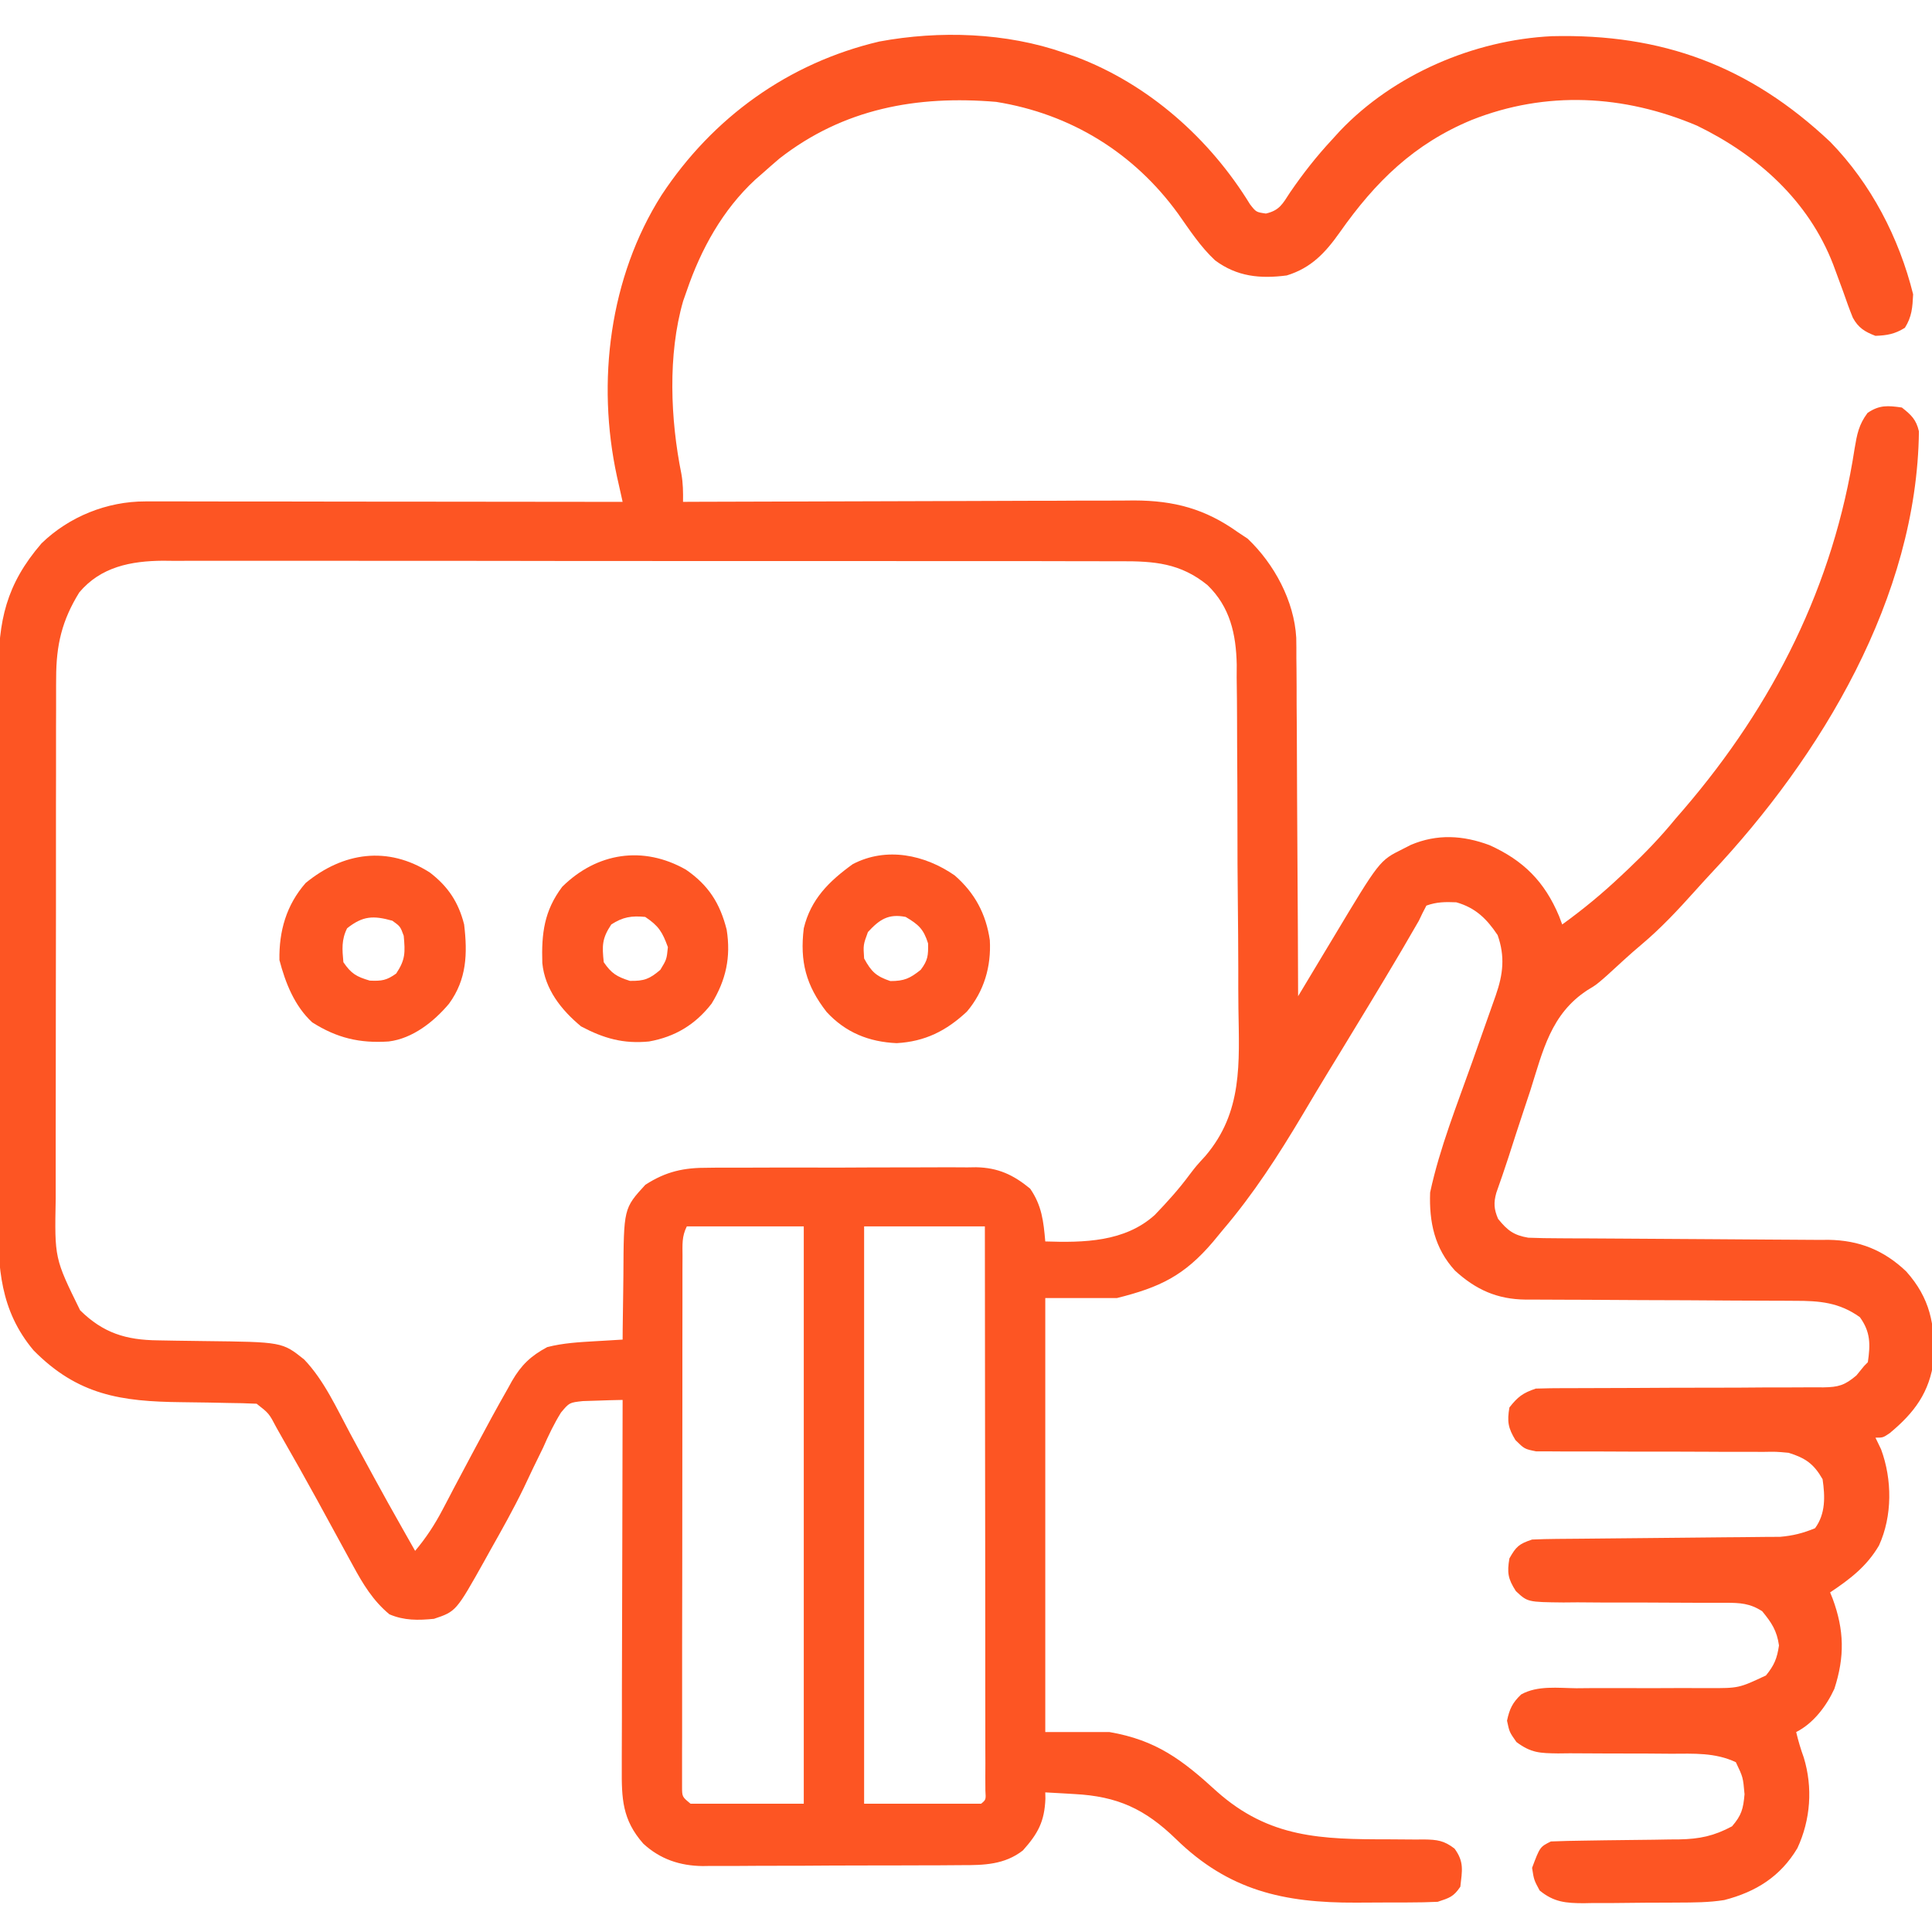 <svg width="30" height="30" viewBox="0 0 30 30" fill="none" xmlns="http://www.w3.org/2000/svg">
<g clip-path="url(#clip0_303_197)">
<path d="M16.524 0.82C16.585 0.841 16.645 0.861 16.708 0.883C17.835 1.308 18.785 2.152 19.41 3.172C19.505 3.294 19.505 3.294 19.657 3.316C19.868 3.267 19.915 3.168 20.032 2.988C20.233 2.695 20.442 2.428 20.684 2.168C20.724 2.125 20.763 2.081 20.804 2.036C21.64 1.156 22.886 0.621 24.097 0.562C25.811 0.52 27.17 1.024 28.422 2.205C29.054 2.854 29.489 3.693 29.707 4.57C29.697 4.772 29.688 4.918 29.579 5.09C29.424 5.187 29.304 5.208 29.122 5.215C28.957 5.152 28.857 5.091 28.771 4.934C28.717 4.802 28.67 4.669 28.623 4.534C28.588 4.438 28.553 4.342 28.517 4.246C28.492 4.178 28.492 4.178 28.466 4.108C28.083 3.115 27.291 2.408 26.353 1.952C25.217 1.47 24.008 1.405 22.854 1.862C21.957 2.233 21.357 2.822 20.804 3.608C20.581 3.923 20.362 4.16 19.981 4.277C19.567 4.331 19.208 4.296 18.868 4.043C18.64 3.831 18.472 3.571 18.293 3.318C17.608 2.373 16.627 1.768 15.469 1.582C14.237 1.478 13.098 1.686 12.104 2.461C12.014 2.538 11.924 2.616 11.836 2.695C11.8 2.727 11.763 2.759 11.726 2.791C11.222 3.258 10.885 3.868 10.665 4.512C10.646 4.565 10.627 4.619 10.608 4.674C10.367 5.508 10.41 6.511 10.58 7.356C10.607 7.505 10.608 7.642 10.606 7.793C10.664 7.793 10.664 7.793 10.722 7.792C11.659 7.789 12.595 7.786 13.532 7.784C13.985 7.783 14.438 7.782 14.891 7.78C15.286 7.778 15.681 7.777 16.076 7.776C16.285 7.776 16.494 7.776 16.703 7.774C16.936 7.773 17.17 7.773 17.404 7.773C17.473 7.772 17.541 7.772 17.612 7.771C18.232 7.773 18.713 7.901 19.219 8.262C19.295 8.312 19.295 8.312 19.373 8.364C19.785 8.755 20.096 9.33 20.128 9.902C20.13 10.006 20.131 10.11 20.13 10.214C20.131 10.271 20.131 10.328 20.132 10.387C20.134 10.574 20.134 10.761 20.134 10.948C20.135 11.079 20.136 11.209 20.137 11.34C20.139 11.682 20.14 12.024 20.141 12.366C20.142 12.715 20.145 13.065 20.147 13.415C20.152 14.099 20.155 14.784 20.157 15.469C20.185 15.421 20.213 15.374 20.243 15.326C20.349 15.148 20.456 14.971 20.563 14.793C20.609 14.717 20.655 14.641 20.701 14.564C21.421 13.363 21.421 13.363 21.775 13.187C21.818 13.165 21.861 13.143 21.906 13.12C22.315 12.946 22.717 12.97 23.128 13.123C23.655 13.36 23.985 13.69 24.209 14.225C24.233 14.29 24.233 14.29 24.258 14.355C24.581 14.122 24.881 13.874 25.17 13.601C25.228 13.547 25.228 13.547 25.287 13.491C25.547 13.245 25.79 12.992 26.016 12.715C26.059 12.665 26.102 12.616 26.146 12.565C27.539 10.941 28.472 9.088 28.798 6.967C28.836 6.743 28.862 6.596 28.999 6.412C29.184 6.286 29.314 6.297 29.532 6.328C29.678 6.443 29.755 6.515 29.797 6.698C29.767 9.274 28.282 11.742 26.566 13.565C26.482 13.655 26.4 13.746 26.317 13.838C26.055 14.13 25.791 14.413 25.49 14.666C25.306 14.82 25.131 14.984 24.954 15.146C24.786 15.293 24.786 15.293 24.652 15.373C24.082 15.744 23.959 16.314 23.764 16.93C23.729 17.036 23.693 17.143 23.658 17.249C23.578 17.489 23.5 17.73 23.423 17.971C23.363 18.155 23.3 18.338 23.235 18.521C23.191 18.678 23.198 18.775 23.262 18.926C23.407 19.106 23.506 19.181 23.731 19.219C23.892 19.225 24.052 19.228 24.213 19.228C24.285 19.228 24.285 19.228 24.359 19.229C24.465 19.23 24.57 19.23 24.675 19.23C24.841 19.231 25.008 19.232 25.174 19.233C25.648 19.237 26.121 19.24 26.595 19.242C26.884 19.244 27.174 19.246 27.464 19.248C27.574 19.249 27.684 19.25 27.794 19.25C27.949 19.25 28.103 19.251 28.258 19.253C28.303 19.253 28.348 19.253 28.395 19.252C28.871 19.26 29.252 19.412 29.6 19.743C29.97 20.158 30.049 20.566 30.028 21.116C29.962 21.621 29.728 21.935 29.342 22.255C29.239 22.324 29.239 22.324 29.122 22.324C29.151 22.383 29.18 22.443 29.209 22.504C29.383 22.974 29.386 23.54 29.177 23.998C28.986 24.324 28.727 24.52 28.418 24.727C28.431 24.759 28.444 24.791 28.457 24.823C28.638 25.313 28.646 25.726 28.484 26.224C28.361 26.491 28.158 26.761 27.891 26.895C27.923 27.031 27.961 27.159 28.009 27.291C28.151 27.757 28.115 28.257 27.91 28.698C27.647 29.139 27.266 29.377 26.774 29.504C26.535 29.542 26.3 29.542 26.058 29.543C26.006 29.544 25.954 29.544 25.9 29.544C25.79 29.545 25.68 29.545 25.57 29.545C25.401 29.546 25.233 29.548 25.065 29.55C24.958 29.55 24.851 29.55 24.744 29.55C24.668 29.552 24.668 29.552 24.592 29.553C24.316 29.552 24.129 29.538 23.907 29.355C23.819 29.191 23.819 29.191 23.79 29.004C23.912 28.679 23.912 28.679 24.082 28.594C24.257 28.587 24.43 28.583 24.605 28.581C24.712 28.58 24.82 28.578 24.927 28.576C25.096 28.574 25.265 28.572 25.434 28.57C25.597 28.569 25.76 28.566 25.923 28.563C25.973 28.563 26.023 28.563 26.075 28.562C26.391 28.556 26.615 28.509 26.895 28.359C27.043 28.187 27.069 28.088 27.089 27.861C27.066 27.597 27.066 27.597 26.954 27.363C26.629 27.211 26.3 27.231 25.95 27.232C25.822 27.231 25.693 27.23 25.565 27.229C25.363 27.228 25.162 27.228 24.96 27.228C24.765 27.228 24.57 27.227 24.375 27.225C24.315 27.225 24.255 27.226 24.193 27.227C23.913 27.223 23.776 27.221 23.547 27.05C23.438 26.895 23.438 26.895 23.401 26.719C23.439 26.538 23.486 26.438 23.621 26.311C23.876 26.169 24.194 26.212 24.478 26.215C24.551 26.214 24.623 26.214 24.699 26.213C24.892 26.212 25.085 26.212 25.279 26.213C25.551 26.214 25.823 26.214 26.095 26.212C26.24 26.212 26.384 26.212 26.529 26.213C27.001 26.214 27.001 26.214 27.422 26.016C27.551 25.857 27.594 25.753 27.624 25.55C27.591 25.32 27.51 25.198 27.364 25.02C27.174 24.896 27.02 24.888 26.795 24.888C26.695 24.888 26.695 24.888 26.592 24.888C26.52 24.888 26.448 24.888 26.373 24.888C26.221 24.887 26.068 24.887 25.915 24.886C25.674 24.884 25.433 24.884 25.192 24.884C24.96 24.885 24.727 24.883 24.495 24.881C24.387 24.882 24.387 24.882 24.276 24.883C23.72 24.877 23.72 24.877 23.538 24.706C23.416 24.516 23.4 24.421 23.438 24.199C23.542 24.015 23.586 23.974 23.79 23.906C23.918 23.9 24.047 23.897 24.175 23.896C24.214 23.896 24.253 23.895 24.293 23.895C24.377 23.894 24.462 23.893 24.546 23.893C24.68 23.892 24.814 23.89 24.947 23.889C25.328 23.885 25.708 23.881 26.088 23.878C26.321 23.876 26.554 23.874 26.786 23.871C26.875 23.87 26.963 23.87 27.052 23.869C27.176 23.868 27.3 23.867 27.424 23.865C27.495 23.865 27.565 23.864 27.638 23.864C27.839 23.847 27.998 23.807 28.184 23.73C28.349 23.505 28.34 23.237 28.301 22.969C28.163 22.728 28.034 22.641 27.774 22.559C27.58 22.541 27.58 22.541 27.368 22.545C27.308 22.544 27.308 22.544 27.248 22.544C27.162 22.544 27.076 22.544 26.991 22.544C26.855 22.545 26.719 22.544 26.583 22.543C26.198 22.541 25.812 22.54 25.426 22.541C25.19 22.541 24.954 22.54 24.718 22.538C24.628 22.538 24.538 22.538 24.448 22.538C24.322 22.539 24.197 22.538 24.071 22.537C23.999 22.537 23.928 22.537 23.854 22.537C23.672 22.5 23.672 22.5 23.532 22.362C23.417 22.172 23.401 22.074 23.438 21.855C23.569 21.689 23.646 21.63 23.848 21.562C24.001 21.557 24.152 21.555 24.305 21.555C24.351 21.555 24.397 21.555 24.445 21.555C24.546 21.555 24.647 21.554 24.747 21.554C24.962 21.554 25.176 21.553 25.39 21.552C25.79 21.549 26.189 21.548 26.588 21.548C26.865 21.548 27.143 21.547 27.42 21.544C27.526 21.544 27.632 21.544 27.737 21.544C27.885 21.544 28.033 21.543 28.181 21.542C28.247 21.543 28.247 21.543 28.313 21.543C28.548 21.539 28.643 21.512 28.825 21.359C28.865 21.31 28.905 21.261 28.946 21.211C28.965 21.192 28.984 21.172 29.004 21.152C29.044 20.875 29.047 20.684 28.88 20.453C28.558 20.222 28.25 20.198 27.864 20.199C27.815 20.199 27.767 20.198 27.717 20.198C27.612 20.197 27.507 20.197 27.402 20.197C27.236 20.197 27.069 20.196 26.903 20.195C26.43 20.191 25.958 20.189 25.485 20.188C25.196 20.187 24.906 20.185 24.617 20.183C24.507 20.183 24.397 20.182 24.287 20.182C24.133 20.182 23.978 20.181 23.824 20.18C23.779 20.18 23.734 20.18 23.688 20.18C23.249 20.175 22.917 20.027 22.593 19.73C22.276 19.384 22.19 18.976 22.207 18.516C22.356 17.823 22.627 17.15 22.863 16.483C22.901 16.375 22.939 16.268 22.977 16.16C23.06 15.925 23.142 15.691 23.226 15.456C23.341 15.126 23.372 14.851 23.255 14.52C23.085 14.266 22.912 14.096 22.614 14.011C22.441 14.004 22.312 14.004 22.149 14.062C22.107 14.139 22.069 14.218 22.032 14.297C21.953 14.434 21.874 14.571 21.794 14.707C21.769 14.749 21.744 14.792 21.718 14.836C21.427 15.328 21.13 15.816 20.833 16.304C20.789 16.375 20.746 16.446 20.703 16.517C20.681 16.552 20.66 16.587 20.638 16.623C20.499 16.851 20.362 17.08 20.226 17.31C19.849 17.943 19.464 18.541 18.985 19.102C18.935 19.162 18.885 19.223 18.835 19.284C18.388 19.809 18.01 19.99 17.344 20.156C16.977 20.156 16.609 20.156 16.231 20.156C16.231 22.38 16.231 24.604 16.231 26.895C16.56 26.895 16.888 26.895 17.227 26.895C17.957 27.021 18.358 27.327 18.895 27.818C19.712 28.544 20.52 28.561 21.562 28.561C21.702 28.561 21.842 28.562 21.982 28.564C22.046 28.564 22.046 28.564 22.112 28.563C22.315 28.566 22.423 28.579 22.586 28.705C22.738 28.912 22.704 29.046 22.676 29.297C22.57 29.454 22.508 29.47 22.325 29.531C22.177 29.538 22.031 29.541 21.884 29.541C21.84 29.541 21.796 29.541 21.752 29.542C21.659 29.542 21.566 29.542 21.474 29.542C21.335 29.542 21.195 29.543 21.056 29.544C19.932 29.549 19.078 29.355 18.26 28.556C17.778 28.088 17.351 27.893 16.685 27.858C16.641 27.855 16.598 27.853 16.553 27.85C16.445 27.844 16.338 27.838 16.231 27.832C16.232 27.881 16.232 27.881 16.233 27.931C16.219 28.285 16.118 28.471 15.884 28.733C15.6 28.955 15.279 28.963 14.932 28.962C14.885 28.963 14.838 28.963 14.79 28.963C14.636 28.965 14.483 28.965 14.329 28.965C14.222 28.965 14.114 28.966 14.007 28.966C13.782 28.967 13.557 28.967 13.332 28.967C13.045 28.967 12.757 28.969 12.47 28.971C12.248 28.972 12.026 28.972 11.805 28.972C11.699 28.972 11.593 28.973 11.487 28.974C11.338 28.975 11.19 28.974 11.041 28.974C10.998 28.974 10.955 28.975 10.91 28.976C10.559 28.972 10.251 28.87 9.989 28.628C9.661 28.256 9.652 27.926 9.655 27.452C9.655 27.39 9.655 27.329 9.655 27.265C9.655 27.061 9.656 26.857 9.657 26.654C9.657 26.512 9.657 26.371 9.657 26.229C9.658 25.857 9.659 25.485 9.66 25.113C9.662 24.733 9.662 24.353 9.663 23.973C9.664 23.228 9.666 22.483 9.668 21.738C9.537 21.74 9.405 21.744 9.273 21.749C9.199 21.751 9.126 21.753 9.05 21.756C8.841 21.779 8.841 21.779 8.711 21.934C8.602 22.11 8.517 22.288 8.434 22.478C8.384 22.582 8.333 22.686 8.282 22.789C8.231 22.896 8.18 23.003 8.13 23.11C7.972 23.435 7.796 23.749 7.618 24.064C7.587 24.119 7.557 24.173 7.526 24.23C7.082 25.022 7.082 25.022 6.739 25.137C6.491 25.161 6.277 25.165 6.047 25.067C5.792 24.856 5.635 24.595 5.479 24.307C5.46 24.273 5.441 24.238 5.422 24.203C5.382 24.13 5.342 24.056 5.302 23.983C5.199 23.792 5.094 23.601 4.989 23.41C4.969 23.373 4.948 23.335 4.927 23.296C4.745 22.965 4.561 22.637 4.373 22.31C4.334 22.241 4.334 22.241 4.294 22.17C4.177 21.947 4.177 21.947 3.985 21.797C3.834 21.79 3.684 21.786 3.533 21.785C3.439 21.783 3.346 21.781 3.253 21.779C3.107 21.777 2.961 21.775 2.814 21.773C1.883 21.763 1.208 21.665 0.521 20.968C0.002 20.35 -0.034 19.682 -0.029 18.91C-0.029 18.81 -0.029 18.709 -0.03 18.608C-0.031 18.336 -0.03 18.064 -0.029 17.791C-0.028 17.506 -0.029 17.22 -0.029 16.934C-0.029 16.455 -0.028 15.976 -0.027 15.496C-0.025 14.943 -0.025 14.389 -0.026 13.836C-0.027 13.302 -0.026 12.769 -0.025 12.235C-0.025 12.008 -0.025 11.782 -0.025 11.555C-0.026 11.288 -0.025 11.021 -0.024 10.755C-0.023 10.657 -0.023 10.559 -0.024 10.461C-0.026 9.642 0.092 9.079 0.645 8.437C1.073 8.022 1.662 7.785 2.256 7.786C2.321 7.786 2.387 7.786 2.454 7.786C2.526 7.786 2.597 7.786 2.671 7.786C2.746 7.786 2.822 7.786 2.899 7.786C3.106 7.786 3.313 7.787 3.52 7.787C3.736 7.787 3.952 7.787 4.168 7.787C4.577 7.788 4.986 7.788 5.396 7.789C5.862 7.789 6.328 7.79 6.793 7.79C7.752 7.791 8.71 7.792 9.668 7.793C9.66 7.757 9.652 7.721 9.644 7.684C9.628 7.613 9.628 7.613 9.612 7.541C9.602 7.494 9.591 7.448 9.58 7.399C9.261 5.93 9.464 4.303 10.273 3.029C11.067 1.824 12.243 0.977 13.653 0.645C14.589 0.471 15.624 0.505 16.524 0.82ZM1.231 9.199C0.962 9.634 0.872 10.016 0.872 10.527C0.871 10.564 0.871 10.602 0.871 10.641C0.871 10.766 0.871 10.892 0.871 11.017C0.871 11.107 0.87 11.198 0.87 11.288C0.87 11.533 0.87 11.778 0.87 12.023C0.87 12.176 0.869 12.329 0.869 12.482C0.869 13.017 0.868 13.552 0.869 14.086C0.869 14.584 0.868 15.082 0.867 15.579C0.866 16.007 0.866 16.435 0.866 16.863C0.866 17.118 0.866 17.374 0.865 17.629C0.865 17.869 0.865 18.109 0.865 18.35C0.865 18.438 0.865 18.525 0.865 18.613C0.847 19.539 0.847 19.539 1.244 20.346C1.603 20.7 1.958 20.808 2.453 20.813C2.546 20.815 2.639 20.817 2.732 20.818C2.878 20.821 3.024 20.823 3.171 20.824C4.382 20.838 4.382 20.838 4.722 21.109C5.034 21.435 5.227 21.868 5.439 22.262C5.48 22.338 5.522 22.415 5.563 22.491C5.645 22.64 5.726 22.79 5.807 22.94C5.949 23.201 6.094 23.461 6.241 23.72C6.262 23.758 6.284 23.796 6.306 23.835C6.352 23.917 6.399 24 6.446 24.082C6.618 23.877 6.751 23.674 6.875 23.437C6.911 23.369 6.947 23.3 6.984 23.23C7.002 23.195 7.021 23.159 7.04 23.122C7.137 22.937 7.236 22.753 7.334 22.569C7.363 22.514 7.363 22.514 7.393 22.459C7.553 22.158 7.716 21.858 7.885 21.562C7.907 21.523 7.928 21.484 7.95 21.444C8.095 21.195 8.243 21.054 8.497 20.918C8.744 20.854 8.994 20.841 9.247 20.826C9.288 20.824 9.328 20.821 9.37 20.819C9.47 20.813 9.569 20.807 9.668 20.801C9.669 20.749 9.669 20.697 9.669 20.643C9.671 20.448 9.674 20.252 9.677 20.057C9.679 19.973 9.68 19.889 9.68 19.805C9.685 18.764 9.685 18.764 10.02 18.398C10.341 18.19 10.62 18.13 10.997 18.133C11.046 18.132 11.094 18.132 11.144 18.131C11.303 18.13 11.461 18.13 11.62 18.131C11.732 18.131 11.843 18.13 11.954 18.13C12.186 18.129 12.419 18.129 12.651 18.13C12.948 18.131 13.245 18.13 13.543 18.128C13.772 18.127 14.001 18.127 14.231 18.127C14.34 18.127 14.45 18.127 14.559 18.126C14.713 18.125 14.866 18.126 15.019 18.127C15.064 18.126 15.109 18.126 15.155 18.125C15.495 18.131 15.734 18.241 15.996 18.457C16.178 18.72 16.204 18.967 16.231 19.277C16.829 19.297 17.465 19.286 17.93 18.867C18.123 18.667 18.309 18.461 18.474 18.237C18.575 18.105 18.575 18.105 18.718 17.949C19.298 17.267 19.243 16.511 19.23 15.654C19.227 15.45 19.228 15.245 19.228 15.041C19.227 14.698 19.225 14.356 19.221 14.013C19.216 13.618 19.215 13.224 19.215 12.829C19.215 12.406 19.213 11.984 19.21 11.561C19.21 11.44 19.21 11.319 19.209 11.198C19.209 10.973 19.206 10.747 19.203 10.521C19.203 10.455 19.203 10.389 19.204 10.32C19.194 9.848 19.101 9.424 18.749 9.085C18.329 8.744 17.925 8.713 17.401 8.715C17.303 8.715 17.303 8.715 17.203 8.715C16.984 8.714 16.765 8.714 16.547 8.714C16.39 8.714 16.233 8.714 16.076 8.713C15.694 8.713 15.312 8.713 14.93 8.713C14.619 8.713 14.309 8.713 13.998 8.713C13.932 8.712 13.932 8.712 13.864 8.712C13.774 8.712 13.685 8.712 13.595 8.712C12.753 8.712 11.911 8.712 11.068 8.712C10.298 8.712 9.528 8.712 8.758 8.711C7.967 8.709 7.176 8.709 6.385 8.709C5.941 8.709 5.496 8.709 5.052 8.708C4.674 8.708 4.296 8.708 3.918 8.708C3.726 8.709 3.533 8.709 3.34 8.708C3.131 8.707 2.922 8.708 2.713 8.709C2.652 8.708 2.591 8.708 2.529 8.707C2.036 8.711 1.566 8.8 1.231 9.199ZM10.665 19.043C10.585 19.202 10.598 19.327 10.598 19.505C10.598 19.578 10.598 19.652 10.597 19.727C10.597 19.809 10.597 19.891 10.597 19.973C10.597 20.059 10.597 20.145 10.597 20.23C10.596 20.464 10.596 20.698 10.596 20.931C10.596 21.126 10.596 21.32 10.596 21.515C10.595 21.974 10.595 22.433 10.595 22.893C10.595 23.367 10.595 23.841 10.594 24.316C10.593 24.722 10.592 25.129 10.592 25.536C10.592 25.779 10.592 26.022 10.592 26.265C10.591 26.494 10.591 26.722 10.592 26.951C10.592 27.035 10.591 27.119 10.591 27.203C10.591 27.317 10.591 27.431 10.591 27.546C10.591 27.61 10.591 27.674 10.591 27.74C10.591 27.9 10.591 27.9 10.723 28.008C11.303 28.008 11.883 28.008 12.481 28.008C12.481 25.049 12.481 22.091 12.481 19.043C11.882 19.043 11.282 19.043 10.665 19.043ZM13.418 19.043C13.418 22.001 13.418 24.96 13.418 28.008C14.018 28.008 14.617 28.008 15.235 28.008C15.31 27.946 15.31 27.946 15.301 27.803C15.301 27.737 15.3 27.672 15.3 27.604C15.3 27.529 15.301 27.454 15.301 27.377C15.3 27.293 15.3 27.209 15.3 27.125C15.3 27.037 15.3 26.95 15.3 26.862C15.3 26.623 15.3 26.384 15.299 26.145C15.299 25.895 15.299 25.646 15.299 25.396C15.299 24.924 15.298 24.451 15.298 23.978C15.297 23.44 15.297 22.902 15.296 22.364C15.296 21.257 15.295 20.15 15.293 19.043C14.675 19.043 14.056 19.043 13.418 19.043Z" fill="#FD5523"/>
<path d="M10.651 13.504C11.001 13.745 11.18 14.025 11.284 14.437C11.351 14.861 11.274 15.218 11.05 15.584C10.798 15.909 10.483 16.1 10.078 16.172C9.68 16.211 9.376 16.125 9.023 15.938C8.715 15.683 8.461 15.361 8.421 14.954C8.407 14.494 8.449 14.144 8.73 13.77C9.269 13.237 9.988 13.127 10.651 13.504ZM9.492 14.355C9.347 14.573 9.348 14.684 9.375 14.941C9.495 15.117 9.579 15.166 9.781 15.231C10.002 15.235 10.087 15.202 10.254 15.059C10.352 14.897 10.352 14.897 10.371 14.707C10.285 14.472 10.229 14.378 10.019 14.238C9.809 14.217 9.67 14.239 9.492 14.355Z" fill="#FD5523"/>
<path d="M14.825 13.594C15.136 13.865 15.311 14.191 15.37 14.599C15.393 15.008 15.281 15.393 15.014 15.708C14.693 16.008 14.364 16.173 13.924 16.198C13.492 16.179 13.13 16.033 12.836 15.714C12.515 15.303 12.418 14.929 12.481 14.414C12.59 13.963 12.873 13.684 13.242 13.418C13.764 13.146 14.36 13.271 14.825 13.594ZM13.477 14.473C13.404 14.672 13.404 14.672 13.418 14.883C13.53 15.088 13.603 15.159 13.825 15.234C14.041 15.234 14.13 15.193 14.297 15.059C14.409 14.911 14.415 14.835 14.411 14.649C14.341 14.425 14.262 14.356 14.063 14.238C13.796 14.185 13.657 14.277 13.477 14.473Z" fill="#FD5523"/>
<path d="M6.674 13.548C6.957 13.764 7.12 14.01 7.207 14.355C7.261 14.81 7.248 15.208 6.972 15.586C6.738 15.864 6.408 16.127 6.035 16.172C5.584 16.202 5.231 16.118 4.848 15.875C4.574 15.622 4.432 15.263 4.339 14.908C4.331 14.458 4.446 14.054 4.746 13.711C5.328 13.233 6.021 13.131 6.674 13.548ZM5.39 14.414C5.3 14.595 5.314 14.742 5.332 14.941C5.454 15.12 5.535 15.166 5.742 15.227C5.927 15.235 6.003 15.224 6.152 15.117C6.297 14.9 6.292 14.788 6.269 14.531C6.216 14.386 6.216 14.386 6.093 14.297C5.796 14.214 5.634 14.221 5.39 14.414Z" fill="#FD5523"/>
</g>
<defs>
<clipPath id="clip0_303_197">
<rect width="30" height="30" fill="white"/>
</clipPath>
</defs>
</svg>
